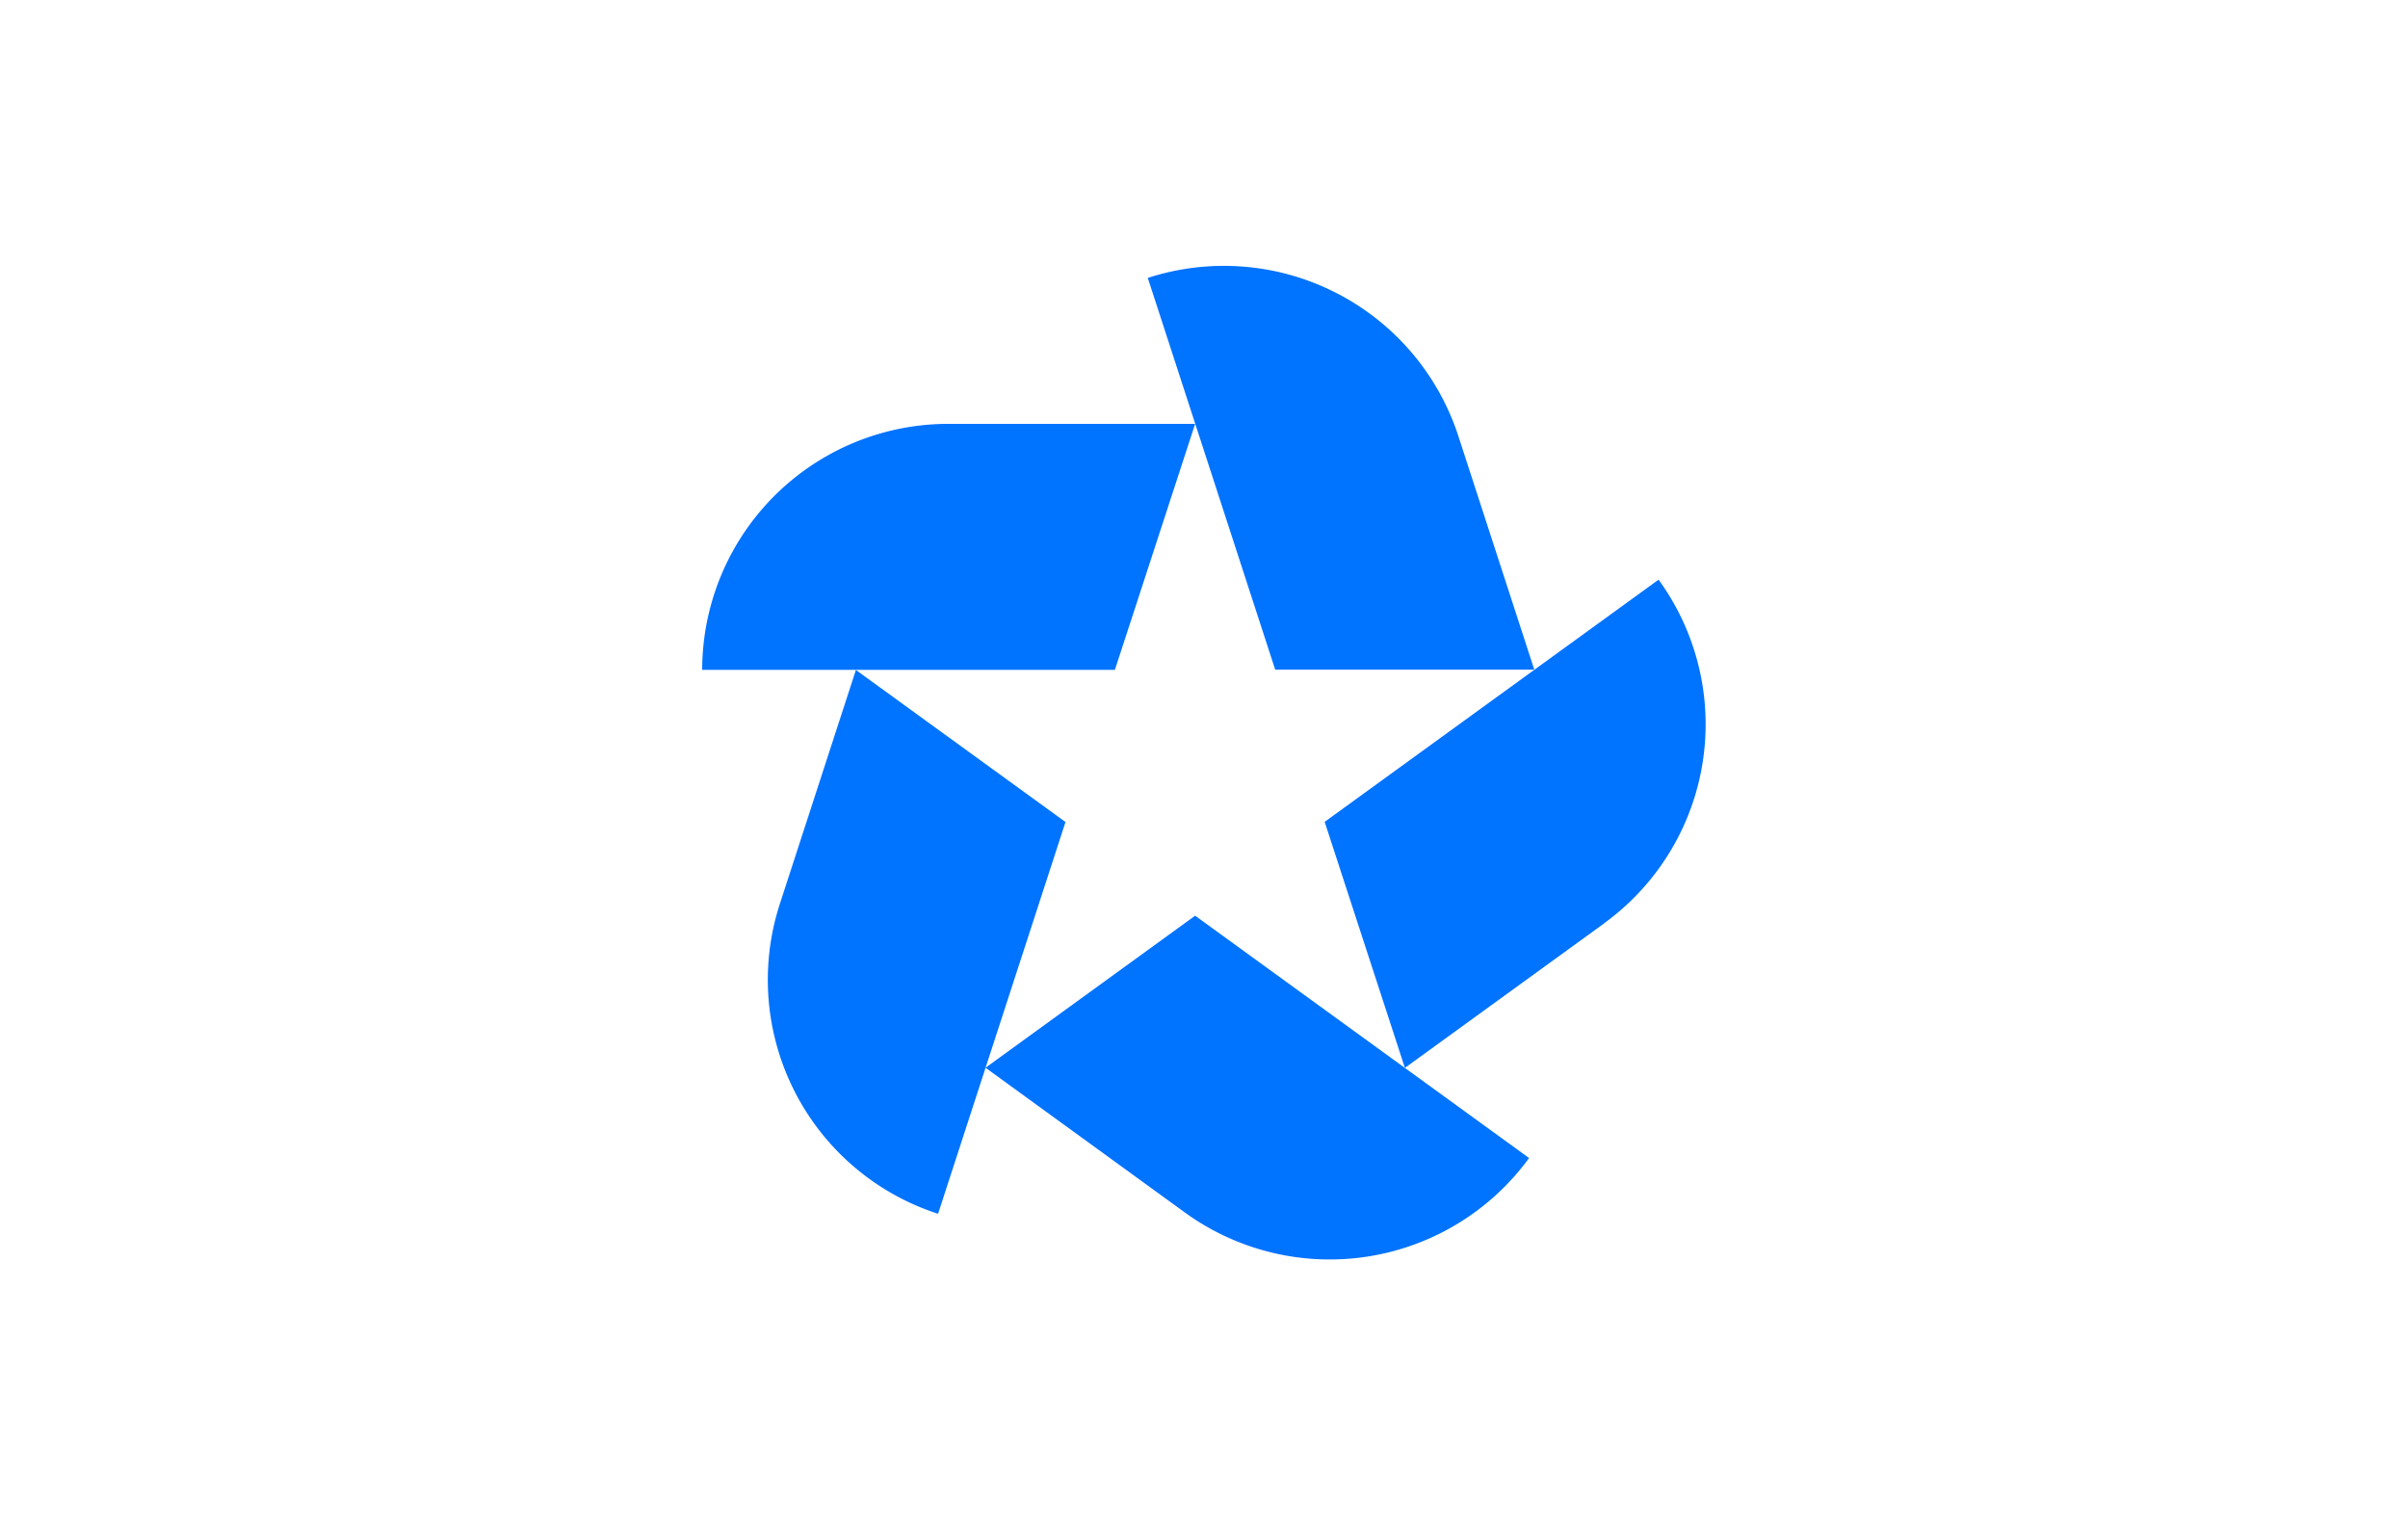 <?xml version="1.0" encoding="UTF-8"?>
<svg xmlns="http://www.w3.org/2000/svg" id="图层_1" data-name="图层 1" viewBox="0 0 510.24 323.15">
  <defs>
    <style>.cls-1{fill:#0073ff;}</style>
  </defs>
  <title>Avis Verifies</title>
  <g id="Size_Default_Style_Default_Version_Default" data-name="Size=Default, Style=Default, Version=Default">
    <g id="Star">
      <path id="Vector_18" data-name="Vector 18" class="cls-1" d="M201,89.8a52.16,52.16,0,0,0-52.21,52.11h87.45l17-52.11Z"></path>
      <path id="Vector_19" data-name="Vector 19" class="cls-1" d="M309,92.34a52.24,52.24,0,0,0-65.79-33.46l27,83h54.9Z"></path>
      <path id="Vector_20" data-name="Vector 20" class="cls-1" d="M339.89,195.61a52.06,52.06,0,0,0,11.55-72.8l-70.75,51.31,17,52.12,42.24-30.63Z"></path>
      <path id="Vector_21" data-name="Vector 21" class="cls-1" d="M251.06,256.87A52.27,52.27,0,0,0,324,245.34L253.24,194l-44.41,32.21Z"></path>
      <path id="Vector_22" data-name="Vector 22" class="cls-1" d="M165.25,191.48a52.09,52.09,0,0,0,33.52,65.67l27-83-44.41-32.21Z"></path>
    </g>
  </g>
</svg>
